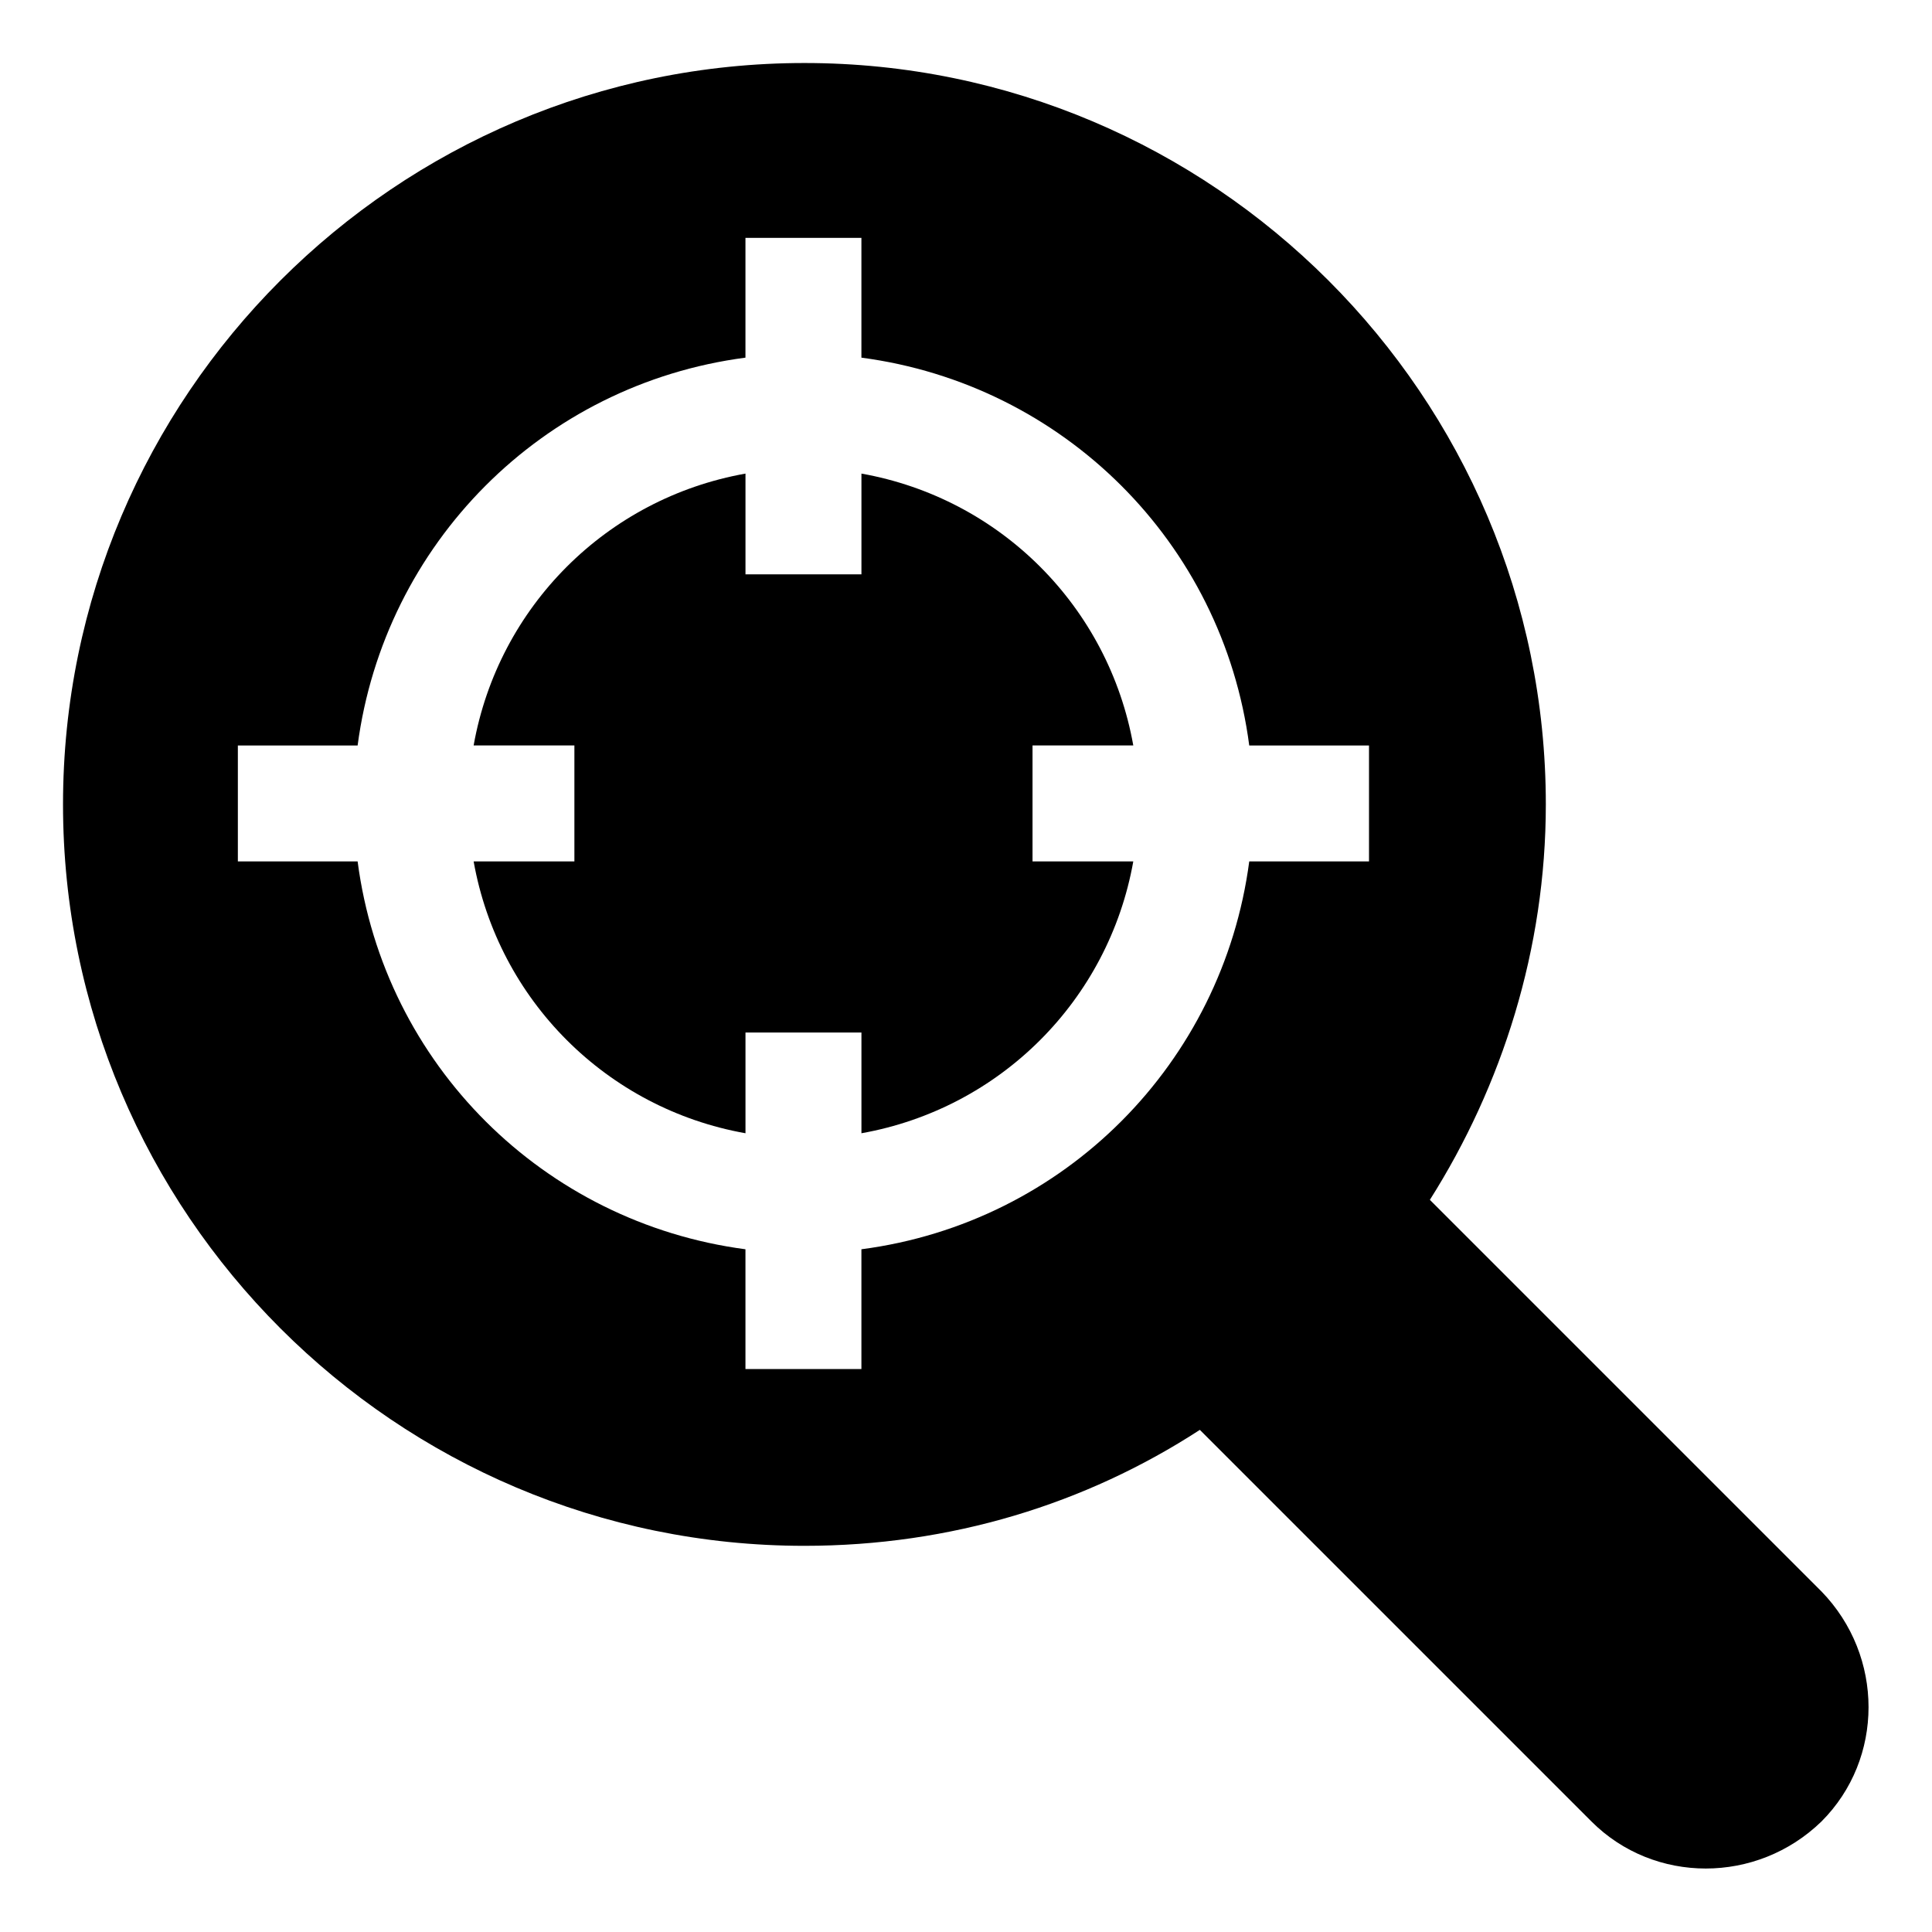 <?xml version="1.0" encoding="UTF-8"?>
<!-- Uploaded to: ICON Repo, www.svgrepo.com, Generator: ICON Repo Mixer Tools -->
<svg fill="#000000" width="800px" height="800px" version="1.1" viewBox="144 144 512 512" xmlns="http://www.w3.org/2000/svg">
 <g>
  <path d="m417.63 341.55h26.703c-6.551-36.777-35.266-65.496-72.043-72.043v26.703h-30.73v-26.703c-36.777 6.551-65.496 35.266-72.043 72.043h26.703v30.73h-26.703c6.551 36.777 35.266 65.496 72.043 72.043v-26.703h30.73v26.703c36.777-6.551 65.496-35.266 72.043-72.043h-26.703z"/>
  <path d="m626.71 565.75-103.78-103.78c19.145-30.23 30.73-66.504 30.73-104.79 0-108.32-88.168-196.48-196.48-196.48-108.32 0-196.48 88.168-196.48 196.48 0 108.32 88.168 196.48 196.48 196.48 38.793 0 74.562-11.082 104.79-30.73l103.78 103.78c16.625 16.625 43.832 16.625 60.961 0 16.629-16.625 16.629-43.828 0-60.961zm-119.91-193.46h-31.738c-7.055 53.402-48.871 95.723-102.78 102.78v31.738h-30.73v-31.738c-53.402-7.055-95.723-48.871-102.78-102.78h-31.738v-30.73h31.738c7.055-53.402 48.871-95.723 102.78-102.78v-31.738h30.73v31.738c53.402 7.055 95.723 48.871 102.78 102.78h31.738z"/>
 </g>
</svg>